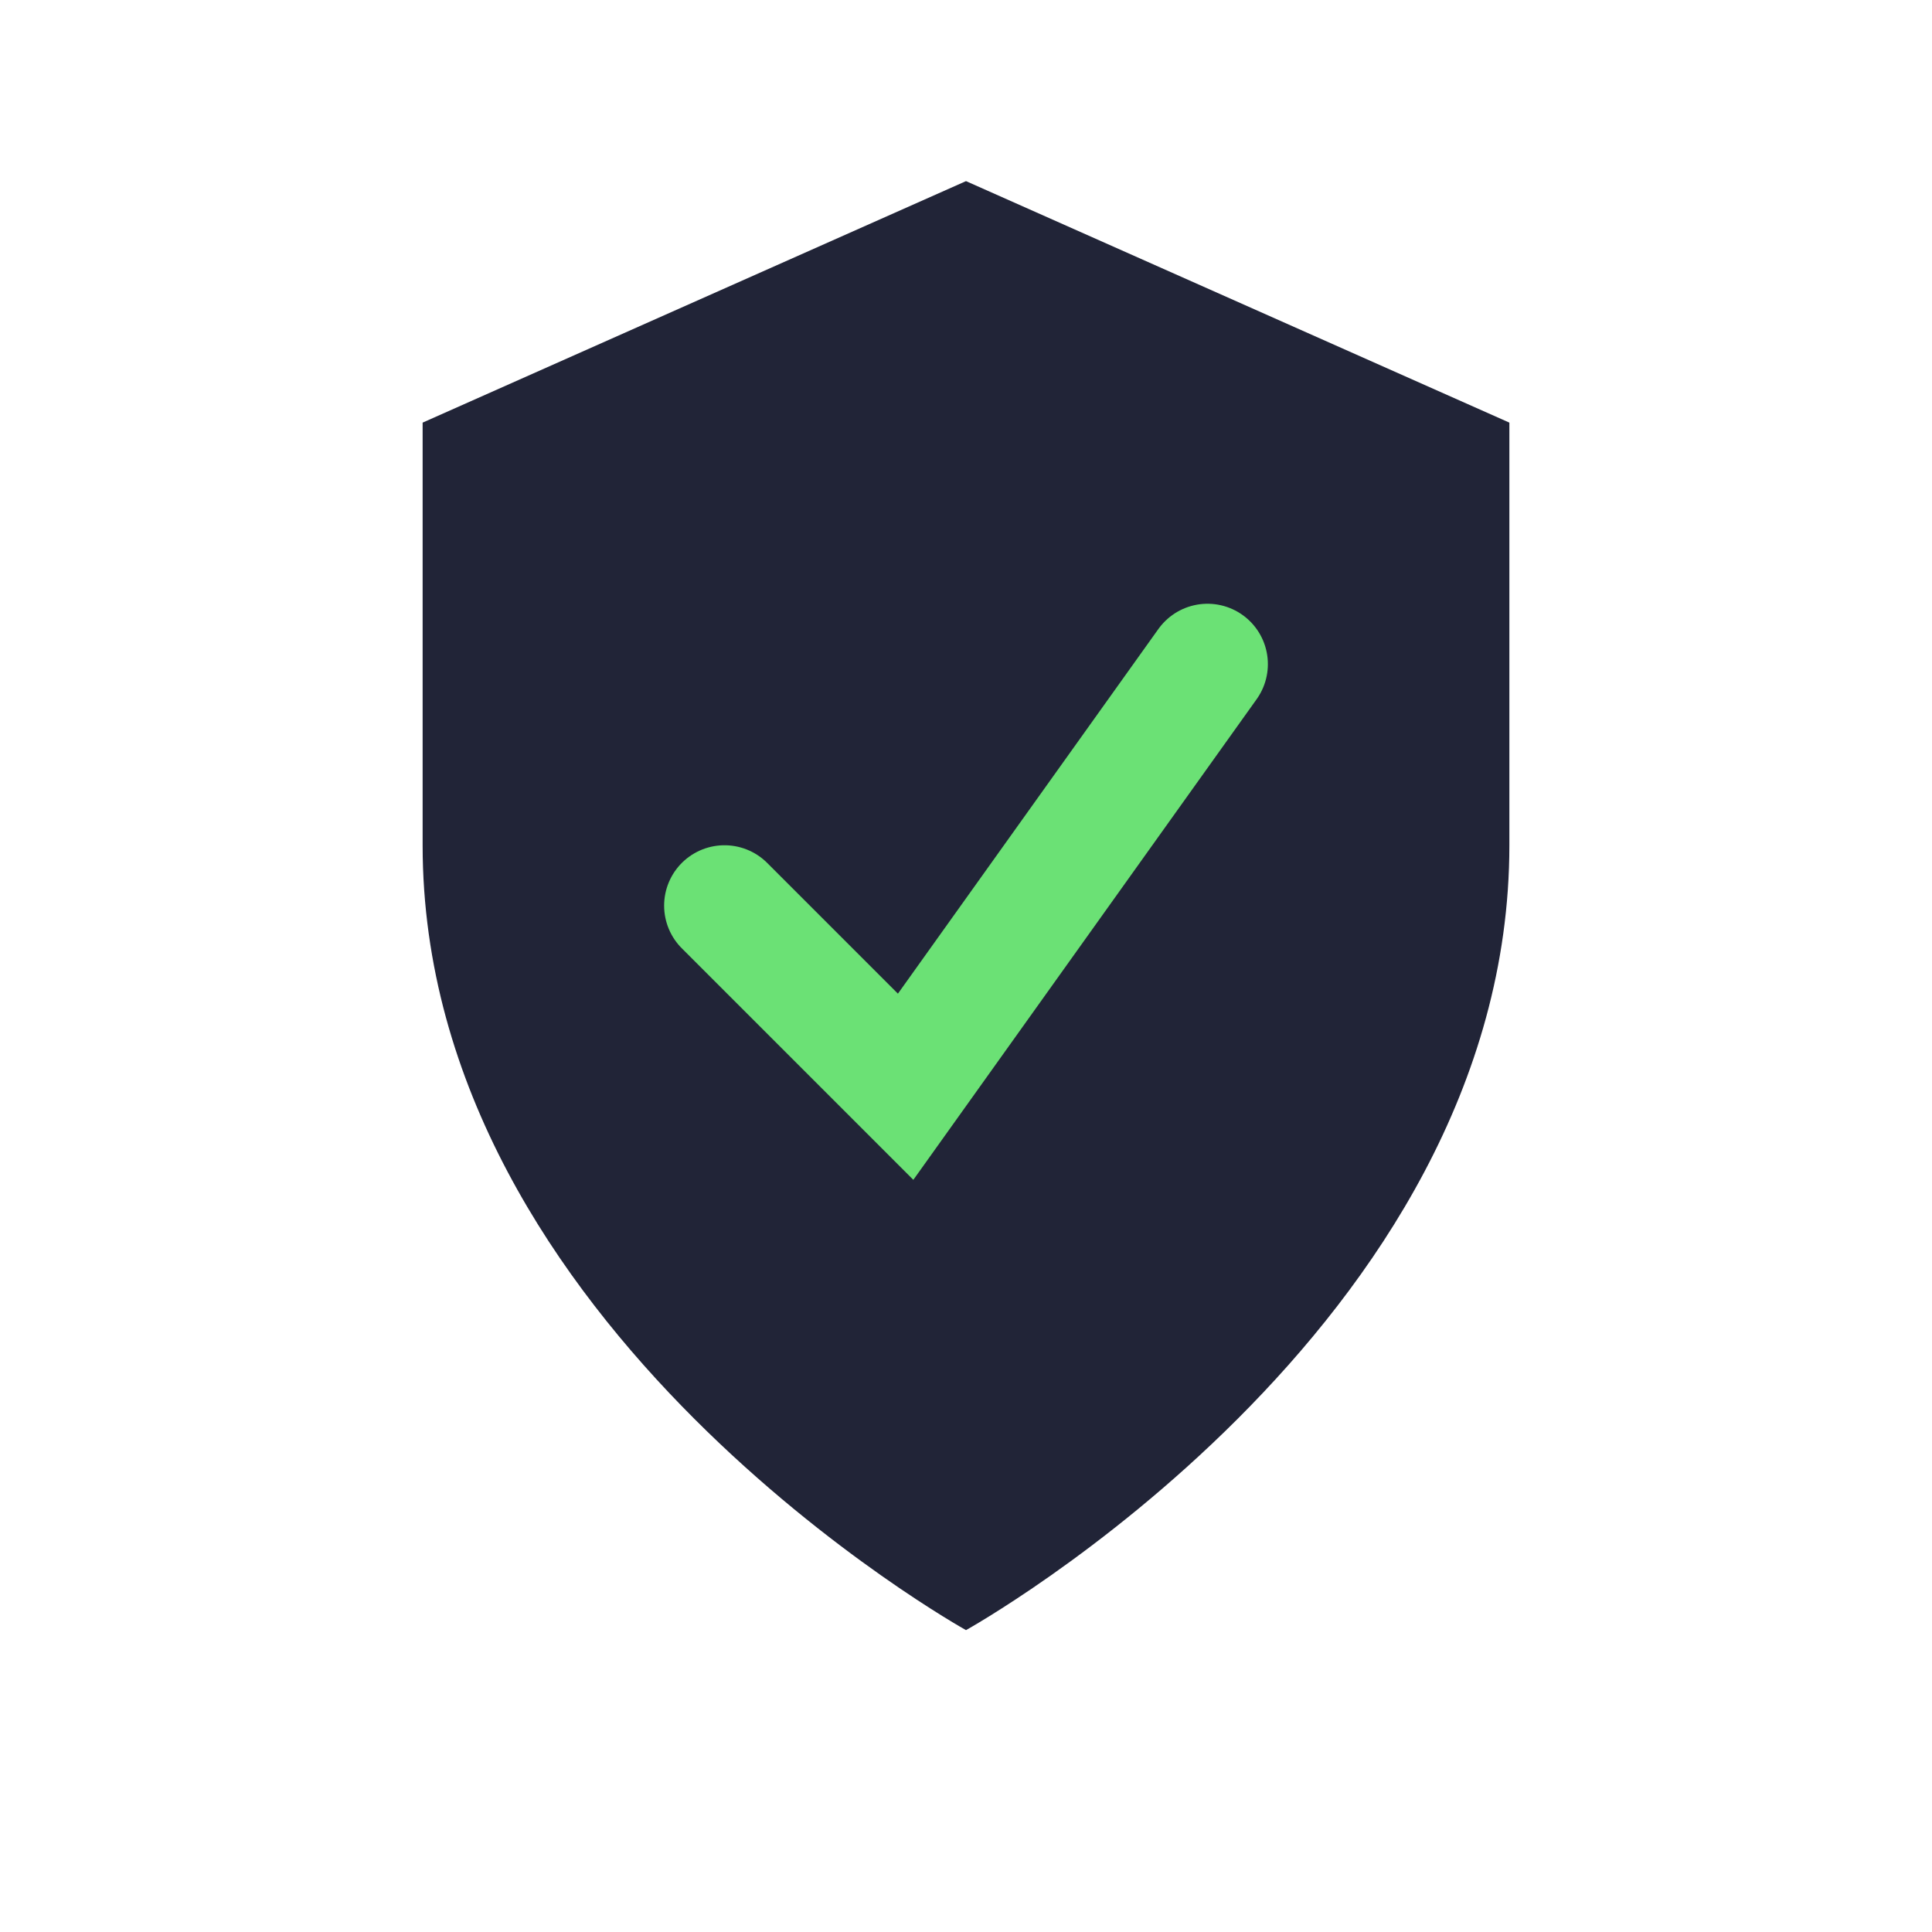 <?xml version="1.0" encoding="UTF-8"?>
<svg xmlns="http://www.w3.org/2000/svg" width="32" height="32" viewBox="0 0 32 32"><path d="M16 27S7 22 7 14V7l9-4 9 4v7c0 8-9 13-9 13z" fill="#212437"/><path d="M12 15l3 3 5-7" stroke="#6BE175" stroke-width="2" fill="none" stroke-linecap="round"/></svg>